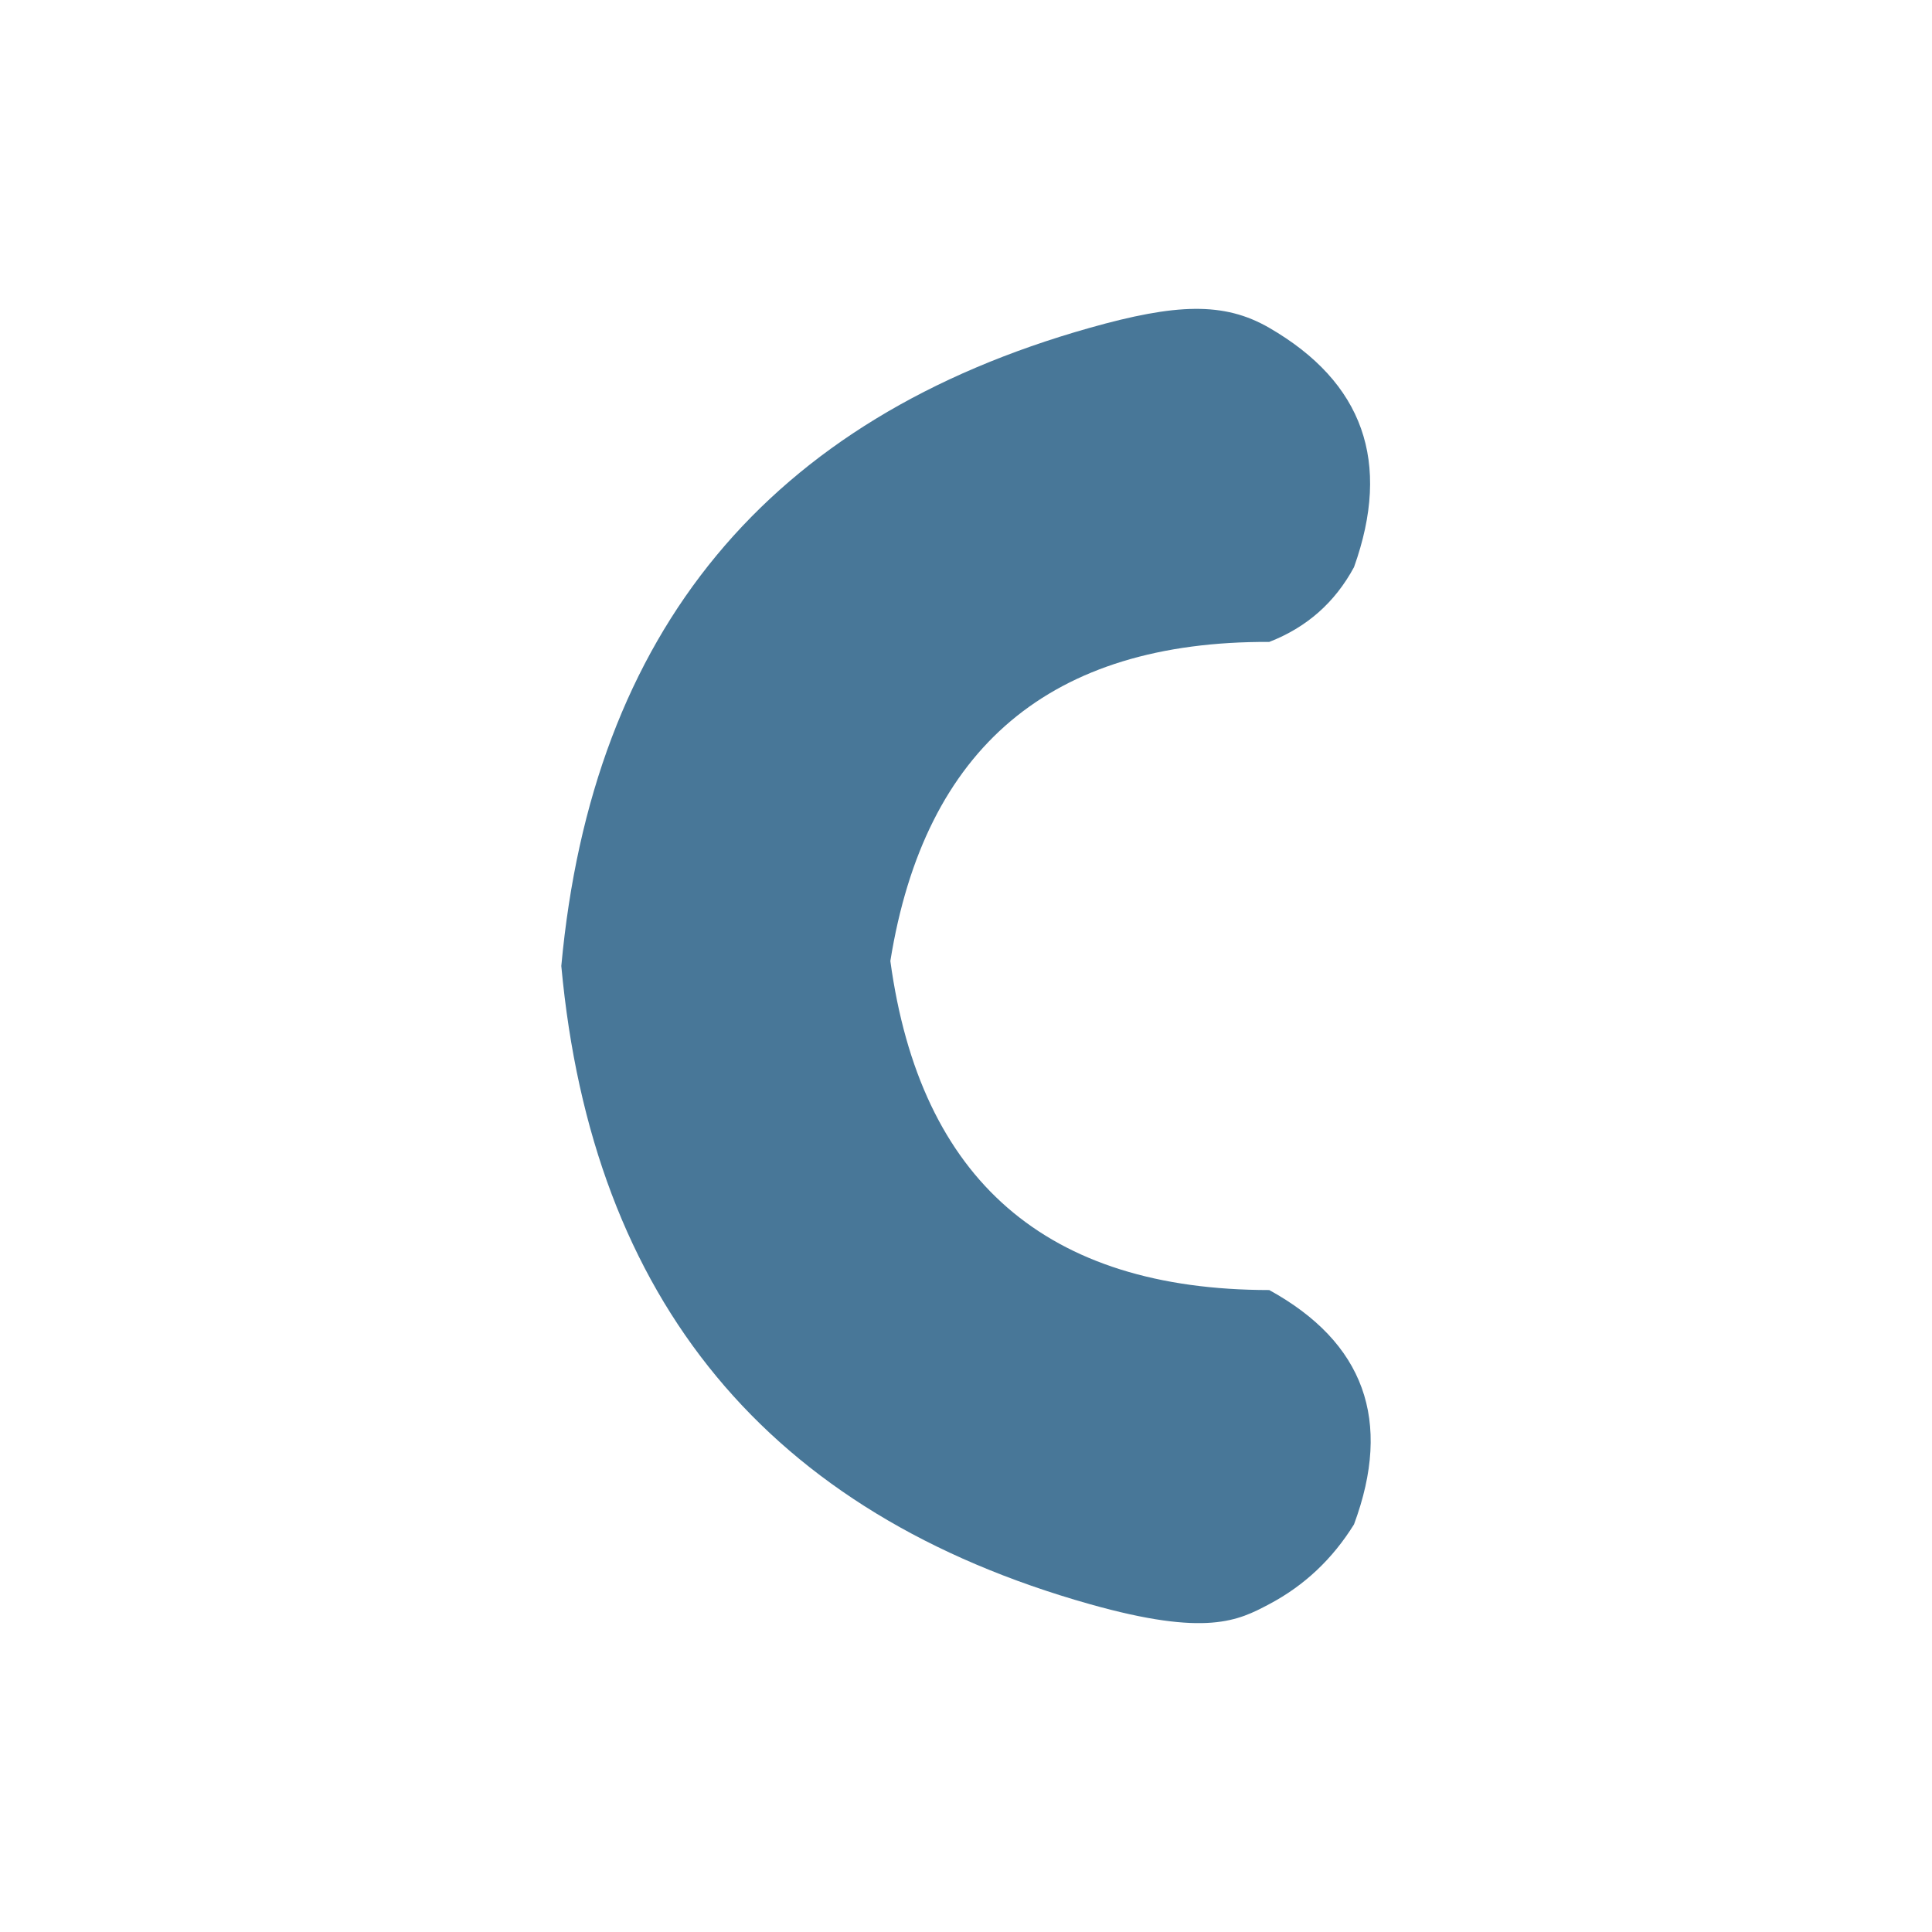 <?xml version="1.0" encoding="UTF-8"?>
<svg xmlns="http://www.w3.org/2000/svg" xmlns:xlink="http://www.w3.org/1999/xlink" xmlns:serif="http://www.serif.com/" width="100%" height="100%" viewBox="0 0 3000 3000" xml:space="preserve" style="fill-rule:evenodd;clip-rule:evenodd;stroke-linejoin:round;stroke-miterlimit:2;">
  <rect id="Crocoblock" x="0" y="0" width="3000" height="3000" style="fill:none;"></rect>
  <g id="Crocoblock1">
    <path d="M1692.2,509.059c133.457,-37.646 208.108,-40.873 278.696,-0c146.099,84.596 189.963,208.462 131.607,371.595c-29.527,54.792 -73.395,93.5 -131.607,116.124c-338.952,-1.513 -535.071,163.641 -588.359,495.46c46.328,340.395 242.447,510.71 588.359,510.944c147.585,81.317 191.449,202.597 131.607,363.854c-33.39,53.819 -77.258,95.113 -131.607,123.865c-47.878,25.329 -97.005,51.249 -278.696,-0c-499.188,-140.804 -772.722,-471.117 -820.607,-990.921c47.885,-519.805 321.419,-850.112 820.607,-990.921Z" style="fill:#437495;fill-opacity:0.97;"></path>
  </g>
</svg>
